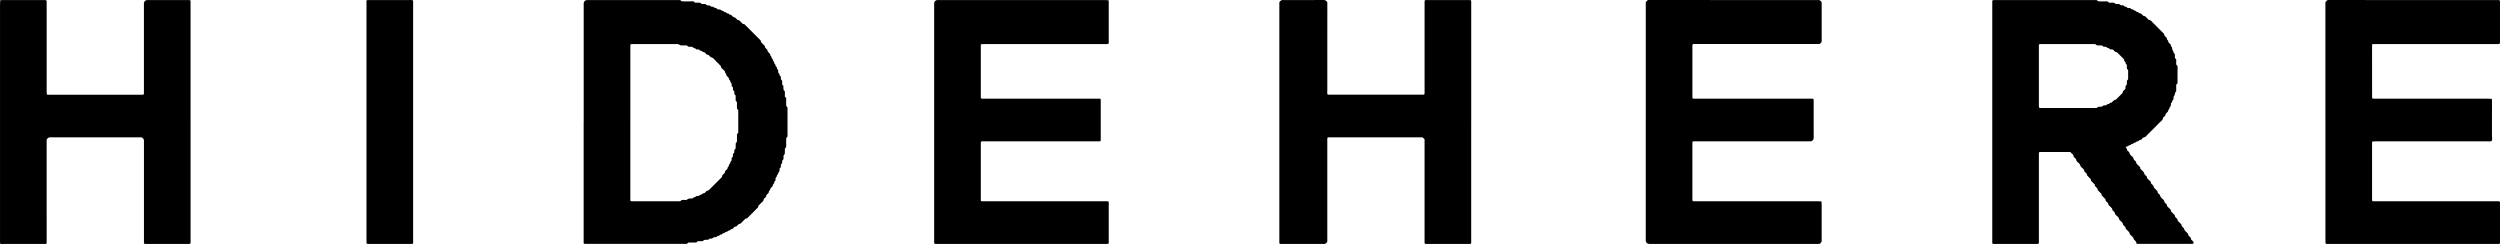 <?xml version="1.0" encoding="UTF-8"?> <svg xmlns="http://www.w3.org/2000/svg" id="Layer_2" data-name="Layer 2" viewBox="0 0 1800.99 175.77"><g id="Layer_1-2" data-name="Layer 1"><path d="M1491.42,109.48h-21.62c-.57,0-.99.3-.99.73v64.31c0,1.05-.2,1.21-1.47,1.21h-31.19c-.58,0-.93-.29-.93-.79V.74c0-.39.45-.69,1.03-.69h73.42c.31,0,.81-.1.92.06.64.93,1.55.95,2.53.91.96-.04,1.92-.06,2.88,0,1.05.08,2.27-.48,3.05.75.07.11.26.17.39.18.32.03.64-.02.96,0,1.2.13,2.58-.52,3.5.83.78.04,1.57.13,2.35.11.53,0,.91.18,1.21.57.22.29.46.43.8.41.48-.02,1.01-.13,1.43.03.41.15.67.68,1.07.89.38.19.95-.15,1.29.36.4.6.98.73,1.66.64.16-.02.32.02.48,0,.35-.06.61.07.8.39.38.63,1.08.48,1.63.7.41.16.73.55,1.09.83.95-.26,1.23.96,2,.94s1.09.52,1.55.92c.88-.08,1.43.43,1.99,1,.41.42.71,1.02,1.51,1,.91-.02,1.21.92,1.81,1.4.5.4.91.89,1.37,1.35,1.47-.02,2.1,1.22,2.99,2.04.94.87,1.82,1.8,2.72,2.71.9.9,1.81,1.81,2.71,2.71.9.9,1.81,1.81,2.71,2.71-.2,1.55,1.42,1.94,1.93,3.04-.26.95.75,1.29.95,2,.08.29.02.67.18.88.39.5.83,1,1.35,1.35.63.44.19,1.18.65,1.67.74.81.69.85.7,1.62,0,.81-.03.84.69,1.63.38.42.07,1.07.35,1.28.91.68.97,1.57.88,2.54-.08.83.11,1.49.77,2.1.47.44.14,1.2.2,1.82.08.78-.17,1.57.17,2.33,1.36.92.74,2.32.77,3.51.07,2.72.03,5.44.02,8.16,0,.76.26,1.6-.55,2.17-.66.46-.36,1.16-.39,1.75-.04.8-.01,1.6-.01,2.4,0,.32.03.64-.01.96-.02.13-.19.24-.27.37-.7,1.14-.69,1.14-.68,1.64q0,.73-.68,1.64c-.09.12-.26.24-.27.36-.05.63.1,1.32-.11,1.88-.2.53-.98.79-.87,1.56.05.31-.15.56-.45.77-.42.3-.58.73-.5,1.23.13.86-.15,1.54-.86,2.05-.03.82-.34,1.49-1.02,1.98.12.9-.41,1.46-1.02,1.98-.24.21-.44.47-.69.67-.54.43-.03,1.23-.66,1.66-.52.36-.92.89-1.37,1.34-.15,1.78-1.68,2.57-2.73,3.66-2.78,2.88-5.61,5.7-8.49,8.48-.76.73-1.22,1.83-2.54,1.98-.99.11-1.39,1.21-2.14,1.77-.11.08-.3.14-.43.1-.95-.24-1.14,1.05-2,.97-.16-.01-.37-.07-.47,0-.6.46-1.06,1.2-2.01.97-.08-.02-.25.19-.33.32-.4.6-1.02.64-1.64.68-.47.7-1.23.8-1.96,1.07-.53.19-.85.79-1.59.83-.67.04-.72.35-.32.82.1.12.22.23.34.34.47.45.04,1.22.67,1.66.52.36.92.89,1.37,1.34.09,1.61,1.4,2.39,2.41,3.3.76.68.41,1.79,1.3,2.39.6.4,1.35.89,1.23,1.87-.02.13.07.31.16.4.55.58,1.12,1.14,1.69,1.7.56.55,1.26,1.01,1.03,1.98-.02.08.22.21.32.34.81.96,1.94,1.63,2.54,2.79-.07,1.36,1.27,1.71,1.87,2.58-.08,1.74,1.6,2.21,2.38,3.34.82.41.31,1.48,1.01,1.99.51.38.92.89,1.37,1.34.07,1.63,1.53,2.26,2.38,3.33.19.24.59.49.57.71-.12,1.4,1.2,1.76,1.8,2.63.15,1.78,1.74,2.5,2.72,3.67.5.59.18,1.5.98,2.03.59.39,1.33.88,1.27,1.86-.02.24.26.54.46.75.78.81,1.58,1.59,2.37,2.38-.19.93.44,1.44,1.01,1.98.58.55,1.17,1.1,1.69,1.7.39.45.07,1.21.68,1.65.51.37.92.89,1.37,1.34-.06,1.72,1.6,2.21,2.38,3.34.84.4.33,1.47,1.01,1.99.5.39.91.89,1.37,1.34.09,1.61,1.5,2.28,2.38,3.33.2.24.61.48.6.7-.11,1.38,1.17,1.78,1.77,2.64.34.49.07,1.21.67,1.65.51.37.96.85,1.35,1.36.16.21.16.64.05.91-.09.24-.42.55-.65.55-13.28.03-26.55.02-39.83.02-.45,0-.7-.25-.75-.95-.02-.36-.08-.58-.35-.83-.57-.54-1.07-1.15-1.6-1.73.19-.97-.61-1.37-1.13-1.93-.55-.58-1.13-1.14-1.69-1.7.11-.89-.42-1.44-1.01-1.98s-1.15-1.12-1.7-1.69c-.43-.45-.05-1.22-.67-1.65-.51-.37-.92-.89-1.37-1.34-.07-1.63-1.43-2.37-2.41-3.3-.73-.69-.41-1.78-1.3-2.38-.78-.53-1.38-1.33-2.06-2,.06-1.49-1.28-2.04-2.02-3,.24-.96-.49-1.42-1.04-1.97-.45-.45-.86-.97-1.37-1.34-.71-.51-.24-1.51-.99-2.01-.52-.35-.92-.88-1.37-1.34.17-.92-.44-1.44-1.01-1.98-.58-.55-1.16-1.1-1.69-1.7-.4-.45-.05-1.23-.68-1.64-.39-.26-.69-.66-1.03-1-.45-.45-.9-.9-1.36-1.36.19-1.55-1.41-1.95-1.94-3.03.2-.97-.59-1.38-1.12-1.94-.55-.58-1.13-1.13-1.69-1.7.16-1.13-.73-1.65-1.36-2.32-.53-.58-1.06-1.16-1.59-1.74.17-1.4-1.21-1.74-1.8-2.61-.08-1.62-1.41-2.39-2.41-3.3-.75-.68-.41-1.79-1.3-2.39-.78-.53-1.38-1.33-2.06-2,.04-1.49-1.26-2.06-2.03-3,.17-1.8-1.68-2.15-2.35-3.36l-.04-.02ZM1468.81,54.27v22.06c0,1.27.16,1.47,1.21,1.47h38.37c1.06,0,2.26.38,3.01-.82.78-.04,1.56-.07,2.34-.14.29-.02.71-.04.85-.22.56-.75,1.3-.83,2.11-.72.57.07.9-.25,1.18-.62.37-.49.9-.2,1.29-.37.54-.23.74-1.07,1.53-.93.35.06.57-.1.81-.37.42-.48.83-1.04,1.36-1.33.64-.36,1.45-.33,1.98-1.03.47-.63,1.11-1.14,1.68-1.71.57-.57,1.13-1.13,1.69-1.7.54-.55,1.28-.99,1.06-1.96.55-.57,1.1-1.15,1.66-1.71.4-.4.23-.88.25-1.33.03-.47-.05-.94.42-1.27.39-.29.58-.68.56-1.21-.02-.78-.02-1.58.15-2.33.09-.39.77-.59.78-1.1.03-2.08.04-4.16,0-6.23-.01-.63-.94-.81-.94-1.52,0-.64-.03-1.28.01-1.92.02-.36,0-.66-.26-.86-.54-.42-.85-.92-.72-1.62-.32-.35-.64-.69-.96-1.04.24-.96-.48-1.42-1.03-1.97-.68-.68-1.34-1.38-2.04-2.03-.8-.75-1.44-1.68-2.44-2.22-1.17.11-1.57-.93-2.23-1.54-.41-.38-.83-.37-1.29-.38-.32,0-.64.03-.96,0-.13-.02-.28-.15-.36-.27-.41-.57-.95-.81-1.64-.68-.59-.94-1.48-1.07-2.48-.96-.15.02-.39.03-.45-.05-.89-1.38-2.27-.77-3.47-.9-.46-.05-.93-.05-1.39-.12-.13-.02-.24-.2-.34-.33-.32-.39-.72-.52-1.23-.52-9.75,0-19.51,0-29.26,0h-10.07c-.46,0-.76.39-.76.96v21.58l.02-.03Z"></path><path d="M420.49,88.08V2.68c0-1.62.97-2.64,2.52-2.64h65.25c.91,0,1.92-.3,2.59.72.12.18.56.22.85.22,1.76.02,3.52-.05,5.28.03,1.2.05,2.57-.56,3.53.76.13.18.57.16.87.17.96.02,1.93-.08,2.88.03.73.09,1.05,1.14,2.01.95.62-.12,1.28-.03,1.91,0,.13,0,.3.12.37.23.52.81,1.31.79,2.11.71.37-.04.59.08.85.29.83.69.85.67,1.63.68.73,0,.74,0,1.63.7.26.21.49.3.86.27.73-.07.9.84,1.52.94.61.1,1.26.04,1.86.17.26.06.42.48.69.64.51.3,1.25.05,1.63.69.29.48.78.43,1.25.45.13,0,.29.12.37.23.42.54.92.85,1.63.71.35.32.69.64,1.04.96.96-.24,1.47.44,1.96,1.05.53.66,1.29.73,1.97,1.06s1.16,1.08,1.72,1.64c.84,0,1.45.38,1.99,1.01.52.6,1.12,1.14,1.69,1.7.11.1.24.22.37.25.3.06.62.03.92.11.13.03.23.21.34.33,2.83,2.83,5.65,5.65,8.48,8.48.57.57,1.17,1.09,1.68,1.71.49.59,1.43.89,1.39,1.81-.03.8.61,1.06,1,1.51.53.6,1.14,1.12,1.68,1.71.42.45.06,1.21.67,1.65.51.37.92.89,1.37,1.34-.05,1.48,1.3,2.03,1.99,3.02.15.22-.08.68.06.92.3.52,1.01.76.93,1.54-.08.72.93.9.92,1.52,0,.74.46,1.1.82,1.6.34.47.07,1.24.7,1.62.48.29.31.83.46,1.25.15.41.78.68.85,1.08.11.63.12,1.24.72,1.63.31.2.39.46.32.83-.21,1.03.21,1.82.96,2.48-.14.72.29,1.16.75,1.61.37.36.2.89.2,1.35,0,.49.06.93.49,1.24.13.09.25.21.33.34.08.12.13.27.14.42.15,1.2-.5,2.59.88,3.47.03.79.11,1.58.07,2.36-.03.56.28.86.61,1.19.11.11.27.21.33.34s.04.31.04.46c0,.96.09,1.93-.02,2.88-.11.94,1.12,1.06,1.01,2.01s-.03,1.92-.03,2.88c0,.48.05.97-.01,1.44-.09.71.17,1.22.71,1.63.11.09.23.24.25.37.04.32.01.64.01.96v18.23c0,.91.29,1.92-.74,2.59-.18.12-.2.56-.21.85-.02.96.07,1.93-.03,2.88-.13,1.35.54,2.86-.78,4-.18.15-.15.58-.16.88-.02.96.09,1.93-.04,2.87-.1.72-1.13,1.05-.95,2.01.12.62.04,1.28.01,1.91,0,.13-.13.28-.24.37-.54.42-.77.92-.72,1.63.06.86.02.89-.64,1.64-.23.26-.35.47-.31.84.07.79.14,1.6-.69,2.11-.12.07-.24.24-.25.37-.05.63.09,1.32-.14,1.87-.22.53-.91.81-.85,1.57.04.51-.57.72-.78,1.11-.2.38-.11,1.02-.39,1.26-.7.6-.83,1.3-.73,2.11.04.36,0,.65-.26.85-.55.41-.84.93-.7,1.63-.32.35-.64.69-.96,1.04.23.97-.52,1.4-1.04,1.97-.31.34-.58.72-.88,1.07.26.95-.83,1.24-.96,2-.05.29-.06.64-.21.87-.6.87-1.88,1.29-1.7,2.66-.57.91-1.81,1.25-1.95,2.56-.11,1.01-1.16,1.43-1.77,2.13-.63.72-1.35,1.36-2.01,2.05-.08.09-.02.31-.02.46,0,.16.07.39-.01.47-1.68,1.71-3.37,3.41-5.07,5.1-.68.68-1.36,1.36-2.04,2.04-.55.55-1,1.28-1.96,1.05-.68.67-1.37,1.33-2.05,2.01-.57.56-1.13,1.13-1.7,1.7-1.44.02-2.08,1.24-3,2.04-1.55-.19-1.95,1.41-3.03,1.94-.95-.26-1.29.87-2,.92-.73.05-1.09.49-1.59.85-.34.24-.95.13-1.26.39-.5.41-.91.87-1.63.73-.35.31-.7.63-1.05.94-.93-.22-1.42.47-1.99.98-.71-.14-1.21.18-1.62.72-.2.26-.5.3-.86.25-.82-.11-1.52.04-2.1.75-.31.38-.89.2-1.34.19-.5-.01-.92.09-1.24.5-.1.13-.22.32-.34.33-.94.07-1.9,0-2.82.17-.71.14-1.05,1.11-2.01.95-.78-.13-1.6.02-2.39-.04-.57-.04-.89.27-1.18.63-.23.29-.46.36-.82.36-1.6-.03-3.2.03-4.8-.03-.6-.02-.81.4-1.17.68-.12.1-.22.24-.36.28-.14.05-.32.01-.48.01h-72.93c-.58,0-.93-.29-.93-.79v-86.85l.02.04ZM454.09,88.11v56.13c0,.46.39.76.96.76h34.06c.32,0,.64.03.96-.01.13-.02.23-.2.35-.31.34-.31.59-.7,1.18-.65.79.07,1.61-.09,2.39.04.97.16,1.32-.79,2.01-.94.91-.2,1.88-.1,2.83-.15.12,0,.24-.2.34-.33.6-.75,1.85-.39,2.32-1.35.46-.04.93-.14,1.39-.11.53.03.92-.18,1.2-.57.34-.47.86-.28,1.26-.44.41-.16.67-.66,1.07-.89.24-.14.71.09.92-.06.51-.37,1.03-.81,1.36-1.33.49-.78,1.43-.39,2.02-.99,3.02-3.09,6.07-6.14,9.16-9.16.52-.51.26-1.2.67-1.65.53-.6,1.12-1.14,1.69-1.7-.18-.93.41-1.47,1.02-1.97.64-.52,1.04-1.14,1.01-1.98,1.17-.5.56-2.13,1.7-2.66.21-.55.08-1.21.67-1.65.79-.58.29-1.47.44-2.21.03-.14.14-.29.25-.37.83-.52.75-1.33.68-2.11-.03-.37.05-.6.32-.84.34-.3.74-.57.67-1.16-.09-.79-.12-1.59.69-2.11.28-.18.27-.5.27-.85,0-1.11.05-2.21.08-3.32,1.42-1.07.7-2.62.86-3.96.08-.63.11-1.29,0-1.91-.18-.96.96-1.24.96-2,.03-5.28.02-10.55,0-15.83,0-.13-.08-.33-.19-.39-1.04-.63-.66-1.66-.77-2.57-.17-1.34.64-2.92-.91-3.93-.01-1.11-.05-2.23-.02-3.34,0-.36-.01-.64-.32-.83-.85-.52-.68-1.35-.64-2.13.02-.36-.05-.61-.37-.81-.62-.4-.65-1.01-.61-1.67.03-.47.05-.94-.41-1.27-.4-.29-.63-.68-.55-1.21.12-.84-.1-1.52-.79-2.08-.18-.14-.08-.59-.17-.87-.23-.71-1.22-1.06-.95-2-.31-.35-.6-.73-.93-1.05-.57-.55-1.2-1.05-1.01-1.98-.65-.5-.95-1.14-1.07-1.97-.06-.38-.68-.65-.96-1.03-.63-.85-1.97-1.21-1.79-2.61-1.1-1.14-2.15-2.35-3.32-3.41-1.25-1.12-2.05-2.85-4-3.07-.57-.57-1.13-1.13-1.7-1.7-.82-.02-1.46-.37-1.99-1.01-.5-.61-1.02-1.25-1.97-1.02-.51-.64-1.1-1.09-1.98-1.02-.59-.99-1.55-.94-2.51-.9-.14,0-.37-.03-.42-.12-.49-.95-1.74-.59-2.32-1.35-.22-.29-.46-.44-.78-.44-.64,0-1.28-.03-1.92,0-.36.02-.66,0-.86-.25-.42-.53-.91-.77-1.62-.74-1.28.06-2.56.03-3.84,0-.12,0-.23-.19-.36-.28-.69-.45-1.23-.67-1.64-.67h-32.62c-1.27,0-1.44.15-1.44,1.23v55.16-.04Z"></path><path d="M1185.61,87.76V4.72c0-.8.05-1.6-.02-2.4-.06-.73.27-1.2.78-1.6.35-.28.55-.7,1.16-.7,40.96.02,81.92.02,122.88.02.6,0,1.92,1.23,1.92,1.8v27.36c0,1.12,0,1.13-.94,2.01-.22.2-.49.47-.75.49-.96.06-1.92.02-2.88.02h-87.84c-.41,0-.72.43-.72,1v37.44c0,.58.29.92.8.92h85.44c.85,0,1.12.26,1.12,1.08v14.88c0,4.16-.02,8.32.02,12.48,0,.72-.33,1.14-.77,1.62-.47.52-.96.68-1.66.68-28-.02-56-.02-84-.02-.57,0-.96.3-.96.76v41.28c0,.89.25,1.16,1.04,1.16h88.8c.95,0,1.91.02,2.86.07.12,0,.31.2.33.33.06.63.09,1.26.1,1.88v25.92c0,1.12,0,1.13-.94,2.01-.22.2-.47.41-.75.49-.3.08-.63.02-.95.02h-121.44c-1.63,0-2.64-.97-2.64-2.52v-85.44h0Z"></path><path d="M672.97,88.09V2.18c0-.94,1.16-2.14,2.06-2.14h119.99c1.11,0,2.22.05,3.32.1.12,0,.31.2.33.33.05.47.06.94.06,1.42v28.8c0,.79-.27,1.03-1.17,1.03h-88.31c-.78,0-1.56.07-2.34.15-.12,0-.27.19-.33.33s-.01.31-.01.47v37.44c0,.57.3.96.76.96h83.99c.46,0,.95-.12,1.36.19.12.09.24.22.28.36.05.14.01.32.01.48v28.8c0,.59-.27.89-.83.89h-84.47c-.83,0-1.1.27-1.1,1.1v41.28c0,.55.3.82.9.82h90.23c.58,0,1.03.3,1.03.69v29.28c0,.45-.39.75-.96.75h-123.83c-.57,0-.96-.3-.97-.76v-86.87h0Z"></path><path d="M1675.21,88.23V4.24c0-.64.05-1.29-.01-1.92-.08-.73.26-1.2.78-1.6.35-.28.55-.7,1.16-.7,40.96.02,81.91.02,122.87.02.57,0,.97.3.97.75v29.76c0,1.01-.22,1.17-1.51,1.17h-87.35c-.95,0-1.91,0-2.86.05-.12,0-.25.2-.33.33-.07.12-.1.29-.1.43,0,12.64,0,25.28.02,37.92,0,.21.37.58.59.6.96.07,1.92.03,2.88.03h79.67c.95,0,1.9.05,2.84.1.12,0,.31.2.33.33.05.47.06.94.06,1.42,0,8.32.03,16.64-.02,24.96,0,1.23.41,2.52-.26,3.72-1.23.44-2.51.18-3.76.18-26.56.02-53.11.02-79.67.02-.78,0-1.56.07-2.34.15-.12.01-.27.19-.33.33-.06.14-.01.31-.01.47v41.28c0,.57.3.96.76.96h89.75c.46,0,.95-.12,1.36.19.12.09.28.23.28.36.02,2.08.01,4.16.01,6.24v23.04c0,.59-.27.89-.83.89h-122.87c-.48,0-.97.07-1.43-.03-.24-.05-.59-.37-.6-.59-.07-.96-.03-1.92-.03-2.88v-83.99h-.02Z"></path><path d="M1059.85,88.37v86.37c0,.57-.3.99-.73.99h-32.15c-.42,0-.72-.43-.72-1v-73.41c0-.32.12-.73-.03-.94-.38-.51-.84-.97-1.35-1.35-.21-.16-.6-.09-.91-.09h-66.69c-.82,0-1.09.27-1.09,1.11v73.89c0,.57-1.33,1.8-1.92,1.8-10.56,0-21.11,0-31.67.01-.56,0-.96-.27-.96-.77V1.76c0-.54,1.39-1.71,2.01-1.71,10.08,0,20.15.02,30.23-.03.97,0,1.38.6,1.96,1.09.28.24.37.46.37.82-.01,12.96-.01,25.91-.01,38.87v18.23c0,1.92-.03,3.84,0,5.76.08,3.89-.74,3.4,3.09,3.42h65.73c1.11,0,1.25-.17,1.25-1.43V1.04c0-.57.3-.99.73-.99h32.15c.42,0,.72.43.72,1v87.33h0Z"></path><path d="M137.29,87.79v86.86c0,.81-.27,1.08-1.12,1.08h-31.67c-.52,0-.8-.33-.8-.91v-73.89c0-.61-1.19-1.96-1.74-1.98h-1.44c-21.43,0-42.87,0-64.3-.02-.87,0-1.5.23-2.05.89-.3.37-.57.67-.57,1.21.02,23.19.01,46.39.01,69.58v4.32c0,.54-.31.82-.9.82H8.72c-1.92,0-3.84.02-5.76,0-3.17-.05-2.97.57-2.95-2.61,0-1.92,0-3.84,0-5.76V3.75C0,2.65.07,1.54.13.44.13.32.33.14.46.11c.31-.06.63-.04.95-.04h31.19c.57,0,1,.3,1.01.72v65.26c0,.62.08,1.24.16,1.85.02.12.2.26.33.32.14.05.32.01.48.01h68.14c.57,0,.96-.3.96-.76V2.21c0-.93,1.16-2.14,2.06-2.14h30.71c.55,0,.83.3.83.89v86.86-.03Z"></path><path d="M297.61,87.85v77.73c0,2.24.04,4.48,0,6.72-.08,3.98.84,3.39-3.57,3.42-2.24.02-4.48,0-6.72,0h-12.95c-2.24,0-4.48.02-6.72,0-1.1-.01-2.21.16-3.3-.15-.13-.04-.32-.21-.32-.33-.03-.64-.02-1.28-.02-1.92V10.18c0-2.24-.04-4.48,0-6.72.08-3.98-.84-3.39,3.57-3.42,2.24-.02,4.48,0,6.72,0h12.95c2.24,0,4.48-.02,6.72,0,1.1,0,2.21-.16,3.3.15.13.04.31.21.32.33.04.48.02.96.02,1.44v85.89h0Z"></path></g></svg> 